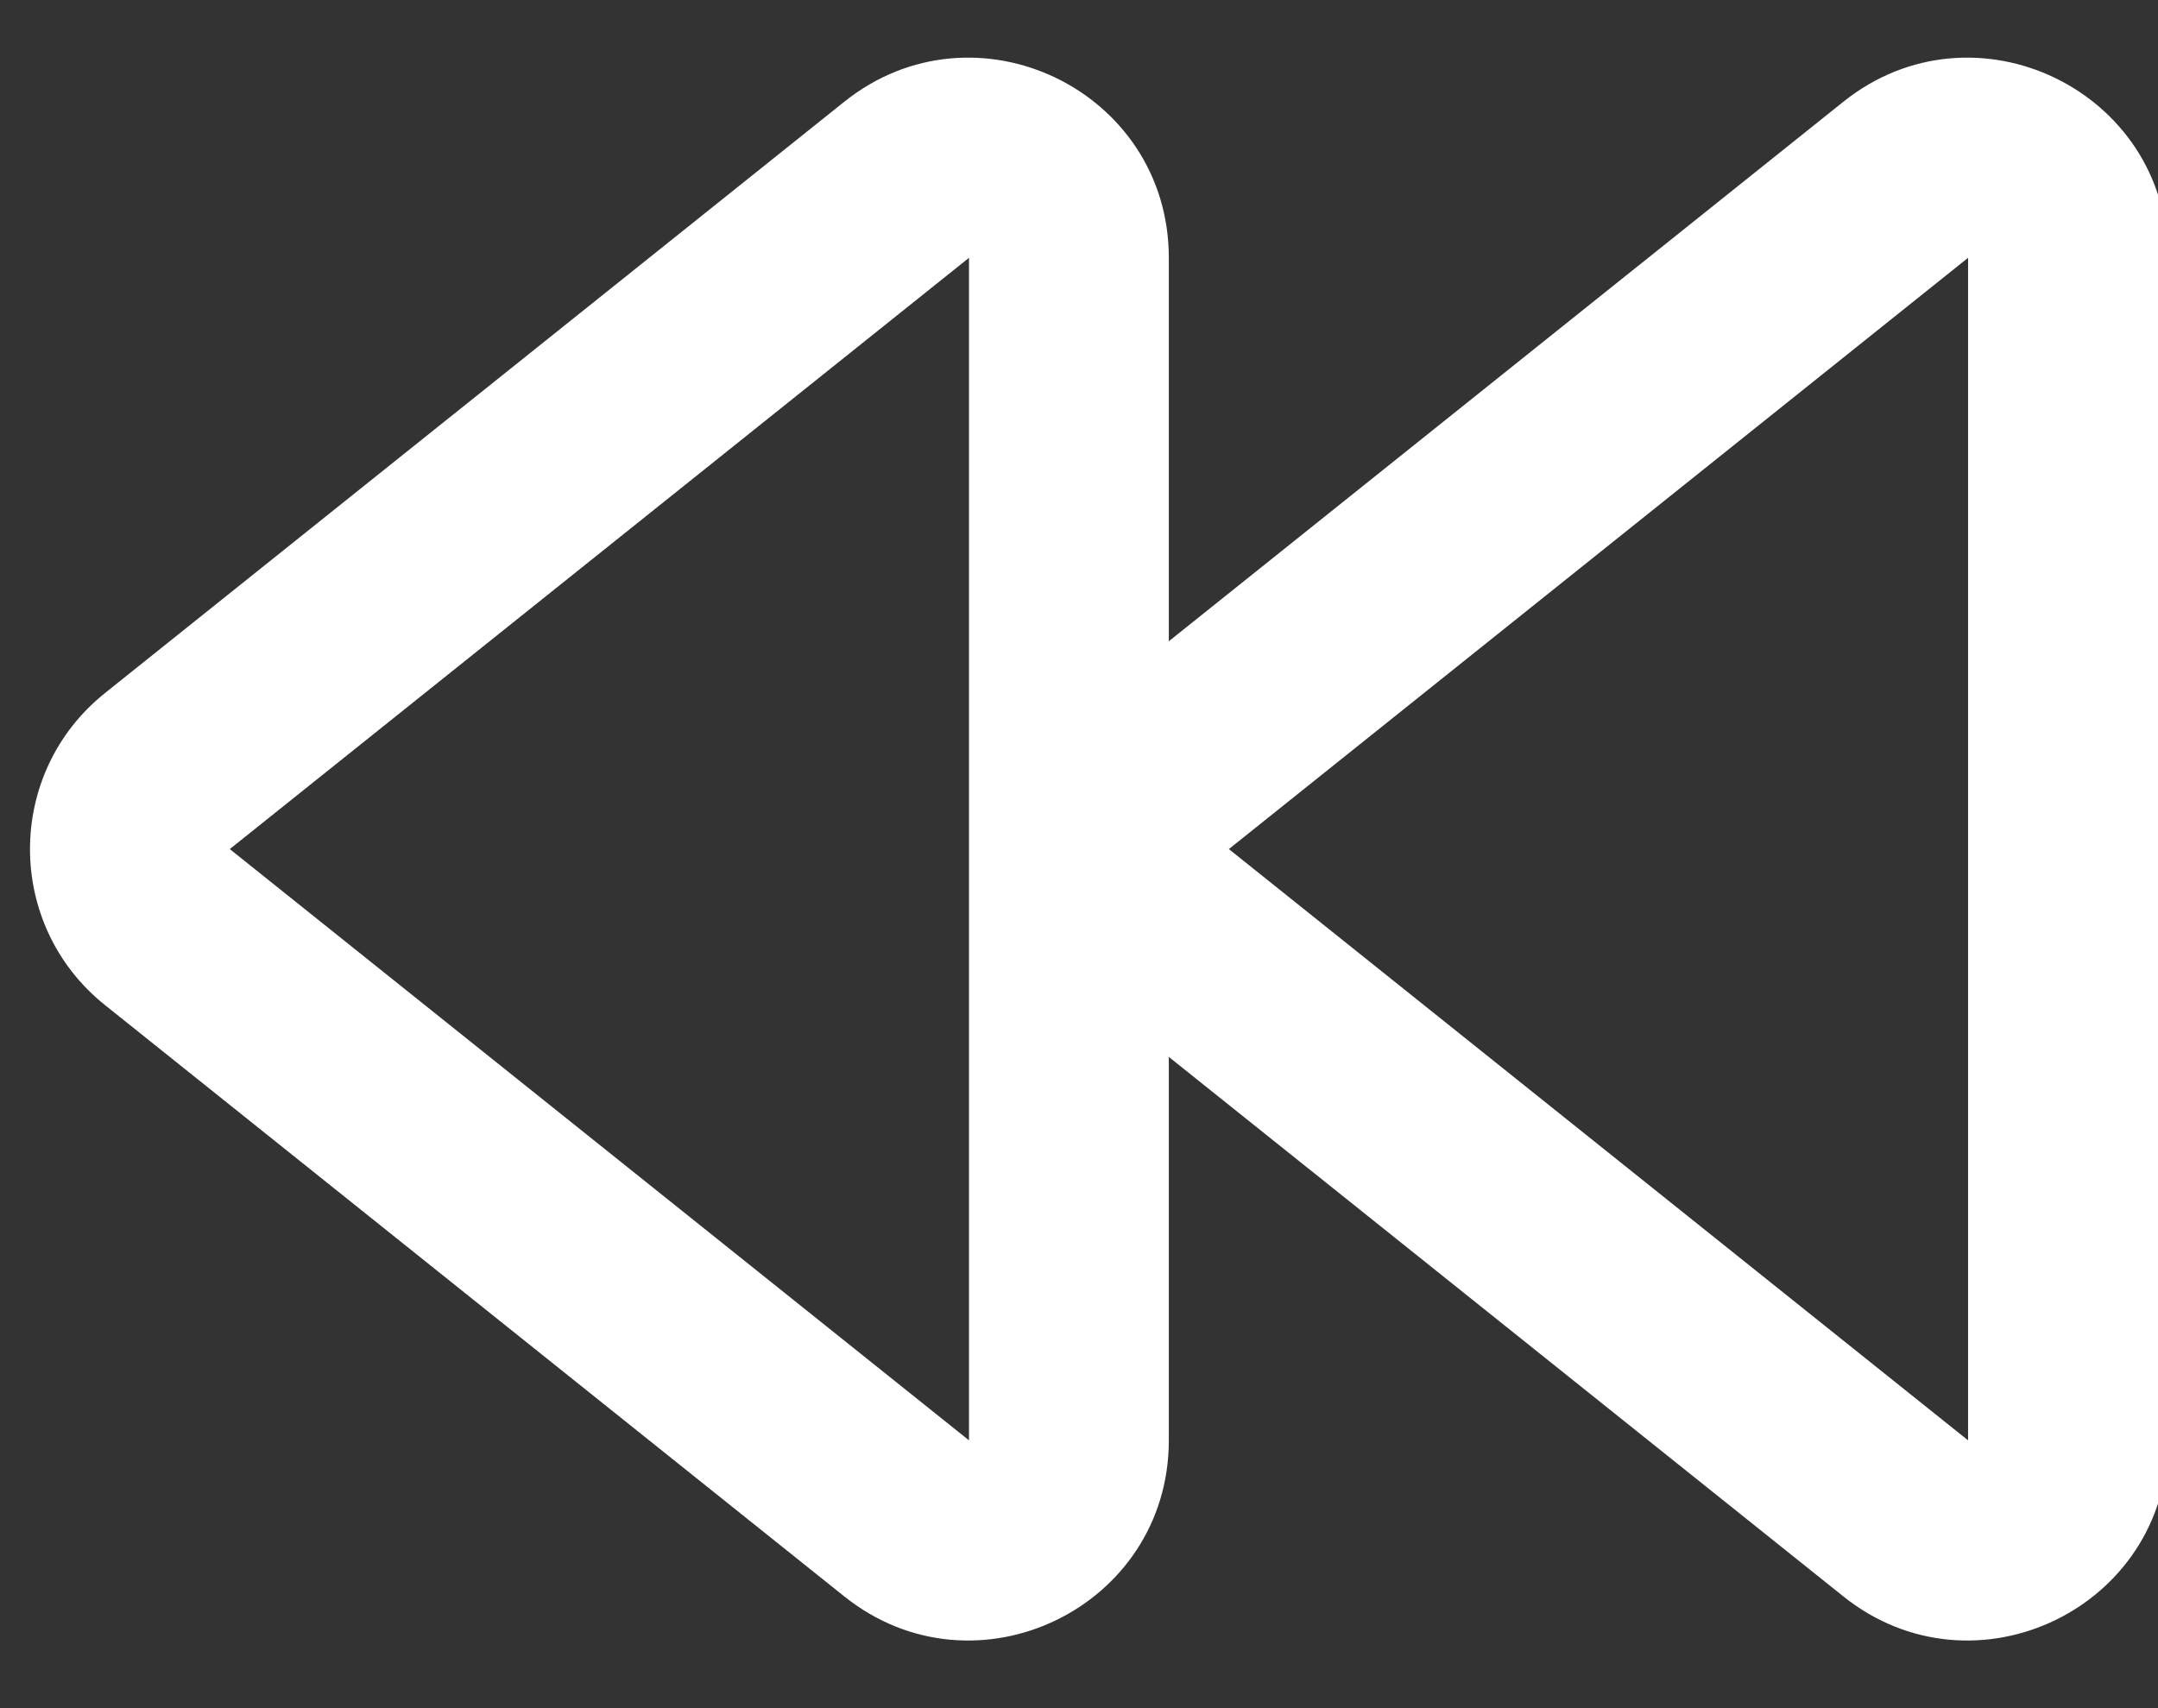 <?xml version="1.0" encoding="UTF-8" standalone="no"?><svg xmlns="http://www.w3.org/2000/svg" xmlns:xlink="http://www.w3.org/1999/xlink" fill="none" height="17.1" preserveAspectRatio="xMidYMid meet" style="fill: none" version="1" viewBox="0.7 3.5 21.6 17.1" width="21.6" zoomAndPan="magnify"><rect x="0.7" y="3.5" width="21.6" height="17.1" fill="#333333" stroke="none"/><g id="change1_1"><path clip-rule="evenodd" d="M12.399 6.081C12.399 4.404 10.46 3.471 9.15 4.519L1.751 10.438C0.75 11.239 0.75 12.761 1.751 13.562L9.15 19.481C10.46 20.529 12.399 19.596 12.399 17.919V6.081ZM9.775 5.3L10.399 6.081V17.919L3 12L10.399 6.081L9.775 5.3Z" fill="#ffffff" fill-rule="evenodd"/></g><g id="change1_2"><path clip-rule="evenodd" d="M22.399 6.081C22.399 4.404 20.459 3.471 19.15 4.519L11.751 10.438C10.75 11.239 10.75 12.761 11.751 13.562L19.15 19.481C20.46 20.529 22.399 19.596 22.399 17.919V6.081ZM19.775 5.3L20.399 6.081V17.919L13 12L20.399 6.081L19.775 5.3Z" fill="#ffffff" fill-rule="evenodd"/></g></svg>